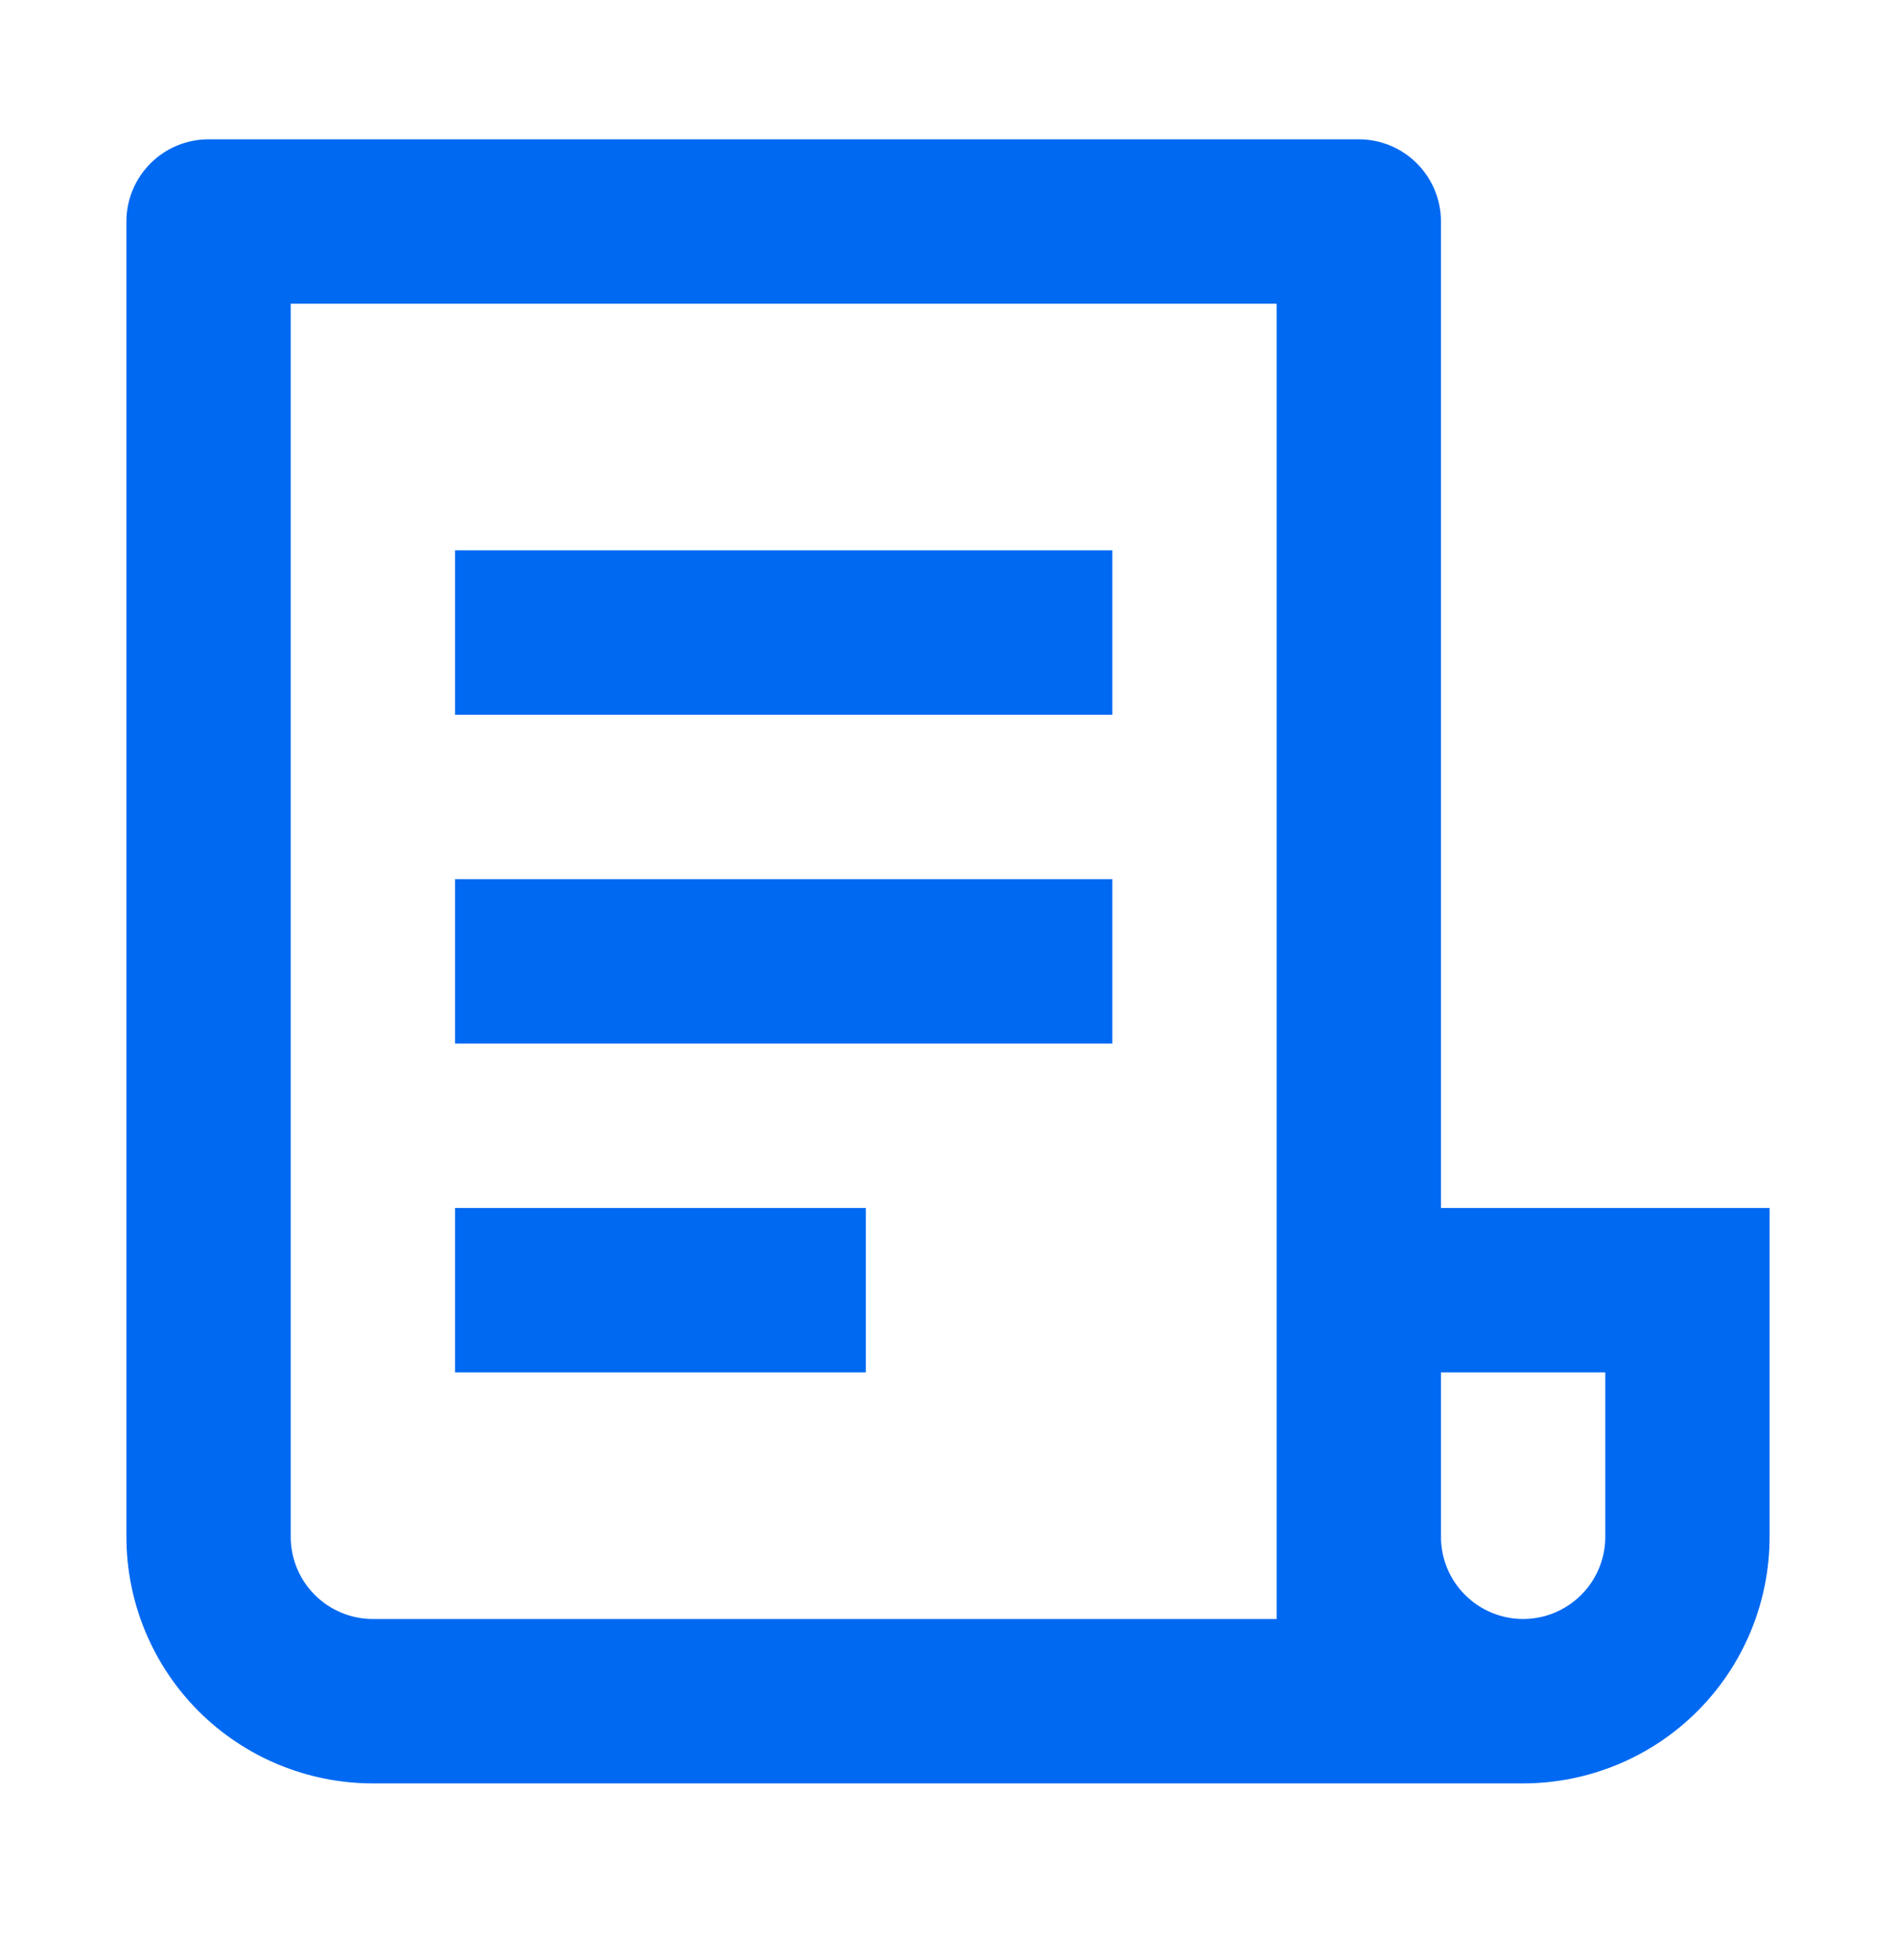 <svg width="30" height="31" viewBox="0 0 30 31" fill="none" xmlns="http://www.w3.org/2000/svg">
<path d="M24.1 28.203H5.9C4.866 28.203 3.874 27.792 3.142 27.061C2.411 26.329 2 25.337 2 24.303V3.503C2 3.158 2.137 2.828 2.381 2.584C2.625 2.34 2.955 2.203 3.3 2.203H21.5C21.845 2.203 22.175 2.34 22.419 2.584C22.663 2.828 22.8 3.158 22.8 3.503V19.103H28V24.303C28 24.815 27.899 25.322 27.703 25.796C27.507 26.269 27.22 26.699 26.858 27.061C26.496 27.423 26.066 27.71 25.593 27.906C25.119 28.102 24.612 28.203 24.1 28.203ZM22.8 21.703V24.303C22.8 24.648 22.937 24.979 23.181 25.222C23.425 25.466 23.755 25.603 24.1 25.603C24.445 25.603 24.775 25.466 25.019 25.222C25.263 24.979 25.4 24.648 25.4 24.303V21.703H22.8ZM20.2 25.603V4.803H4.6V24.303C4.6 24.474 4.634 24.643 4.699 24.801C4.764 24.958 4.86 25.102 4.981 25.222C5.101 25.343 5.245 25.439 5.403 25.504C5.56 25.57 5.729 25.603 5.9 25.603H20.2ZM7.2 8.703H17.6V11.303H7.2V8.703ZM7.2 13.903H17.6V16.503H7.2V13.903ZM7.2 19.103H13.7V21.703H7.2V19.103Z" fill="#0069F2"/>
</svg>
